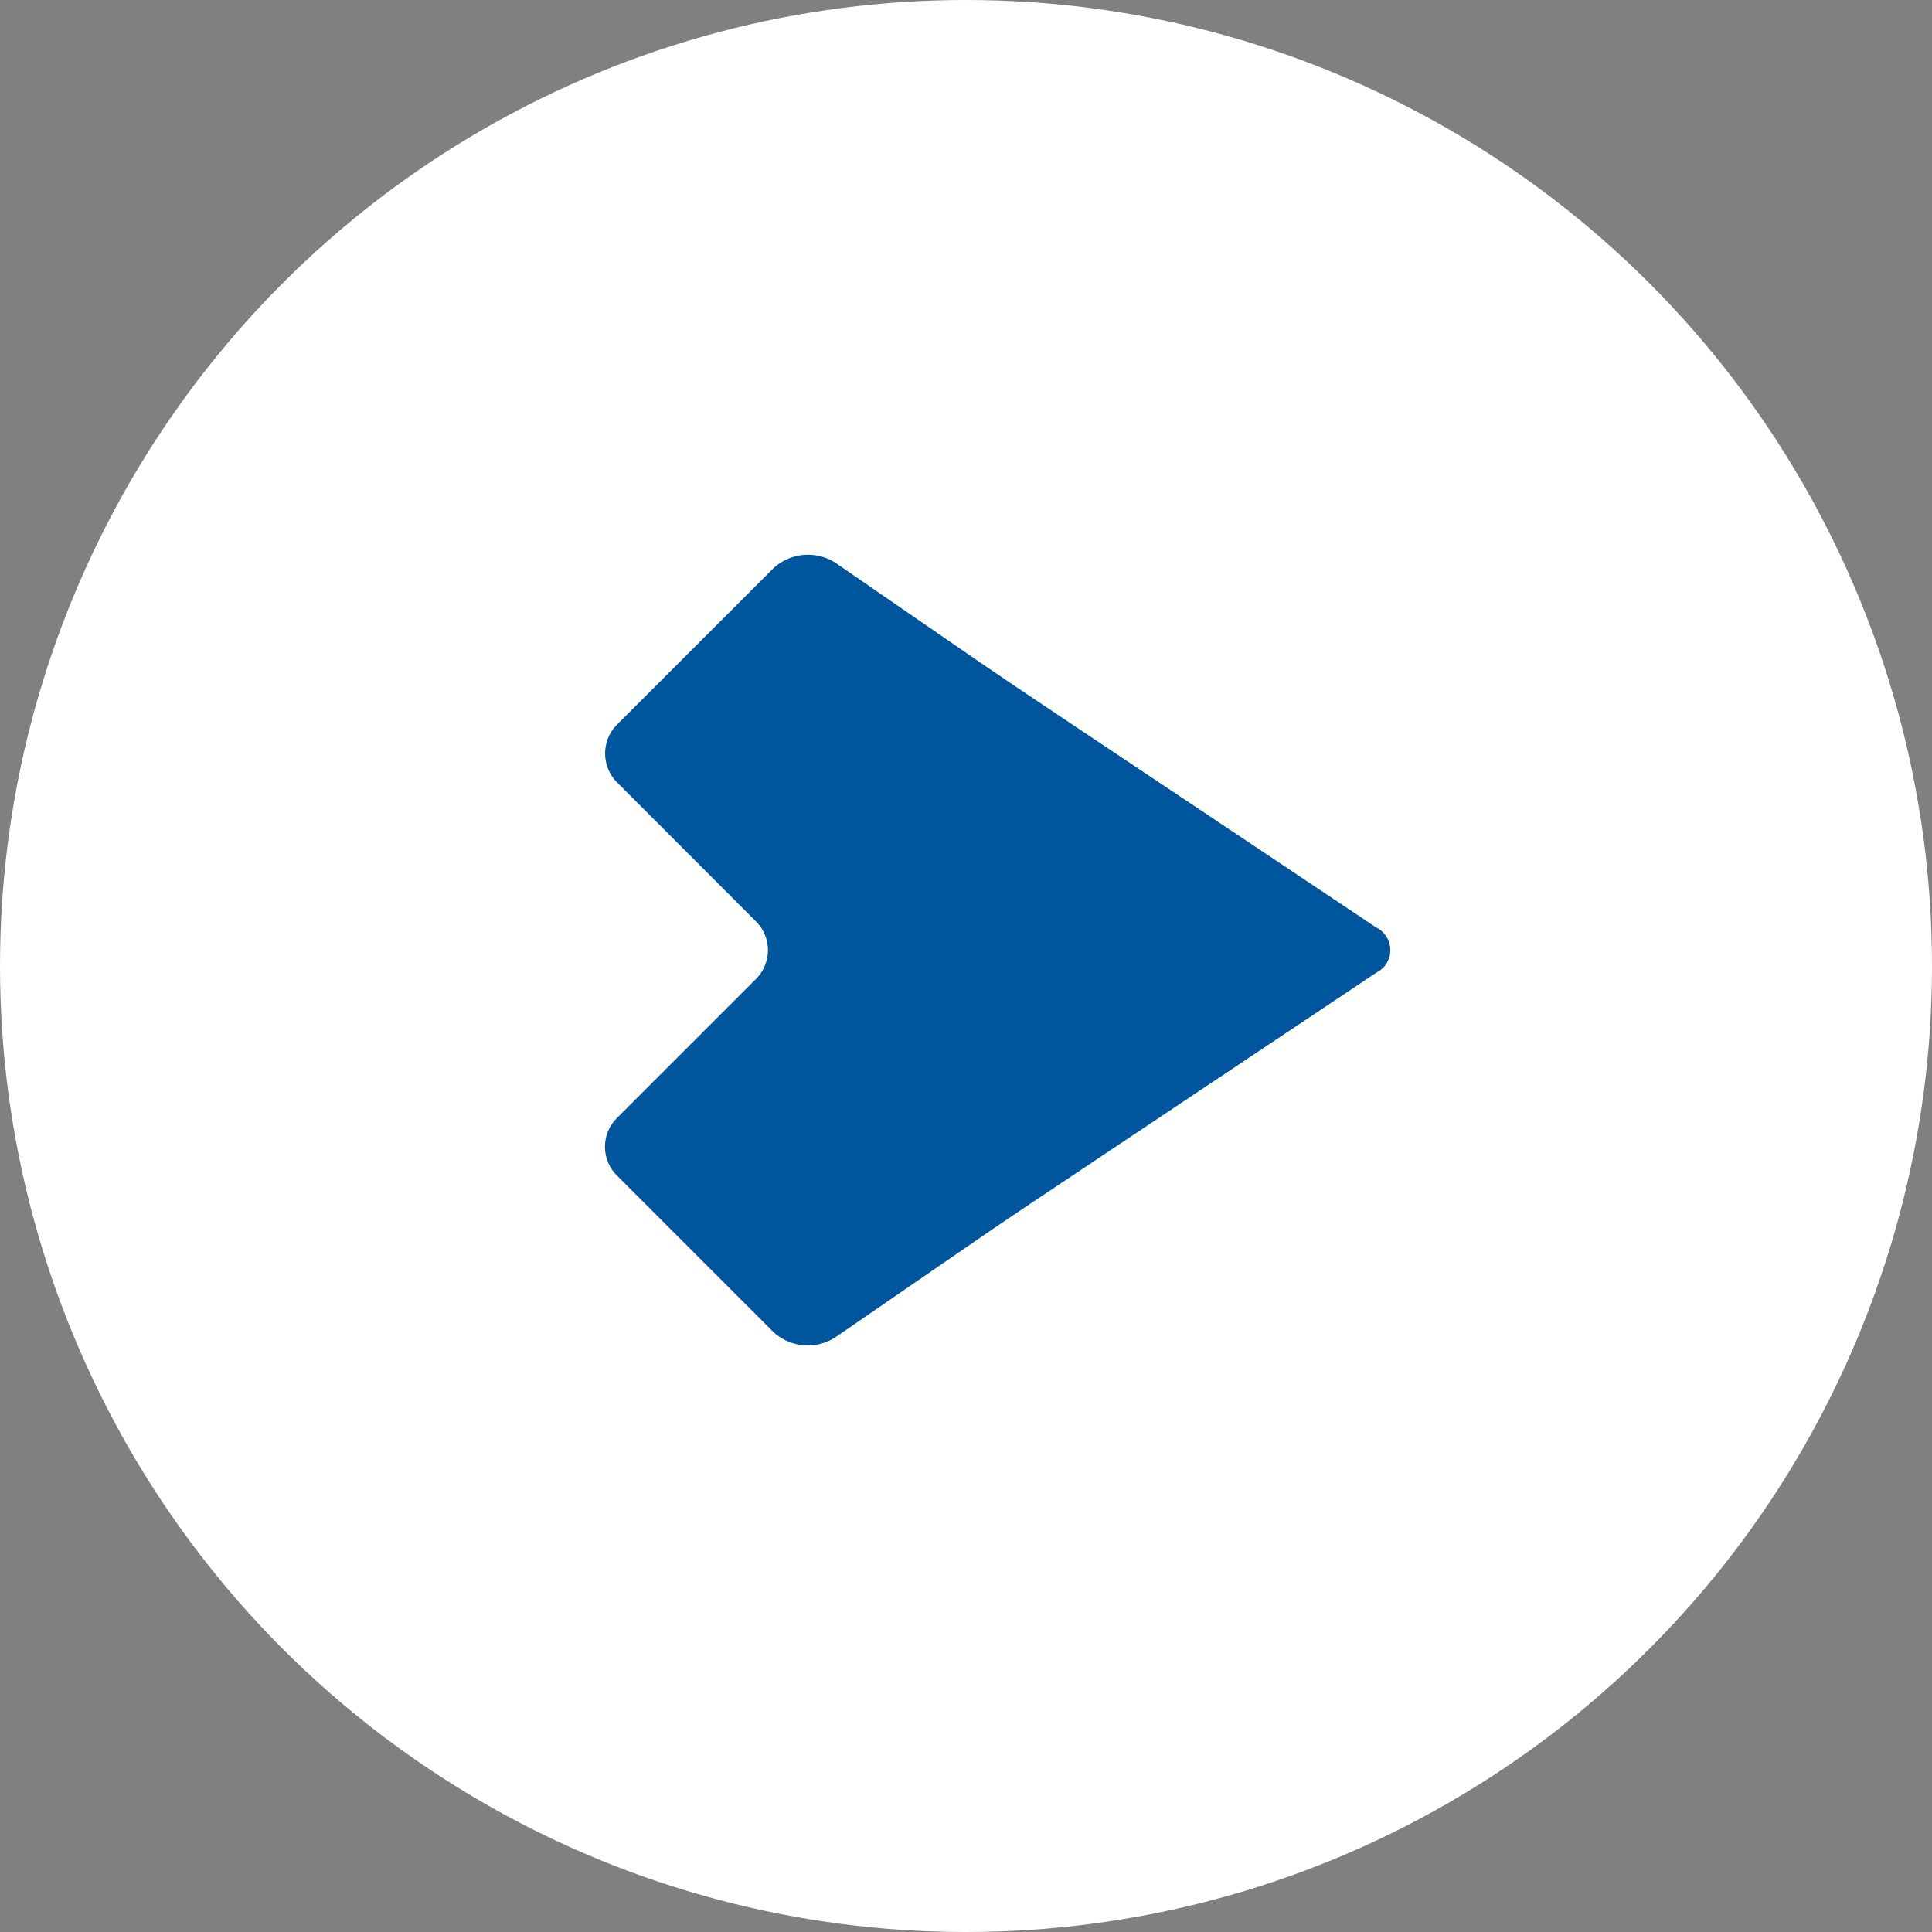 <svg xmlns="http://www.w3.org/2000/svg" viewBox="141 1034 33 33"><rect x="141" y="1034" width="33" height="33" fill="#808080" stroke="none"/><defs><style>.a{fill:#fff;}.b{fill:#00569d;}</style></defs><g transform="translate(-396 81)"><circle class="a" cx="16.5" cy="16.5" r="16.5" transform="translate(537 953)"/><g transform="translate(631.41 1188.592)"><path class="b" d="M23.716-79a.869.869,0,0,1,1.061-.1L27.1-77.5c.314.216.831.566,1.147.777l5.773,3.856a.43.43,0,0,1,0,.769l-5.773,3.855c-.317.211-.834.561-1.147.777l-2.326,1.6a.868.868,0,0,1-1.061-.1l-2.667-2.667a.694.694,0,0,1,0-.98l2.378-2.378a.694.694,0,0,0,0-.98l-2.378-2.38a.7.7,0,0,1,0-.98Z" transform="translate(-104.92 -146.881)"/></g></g></svg>